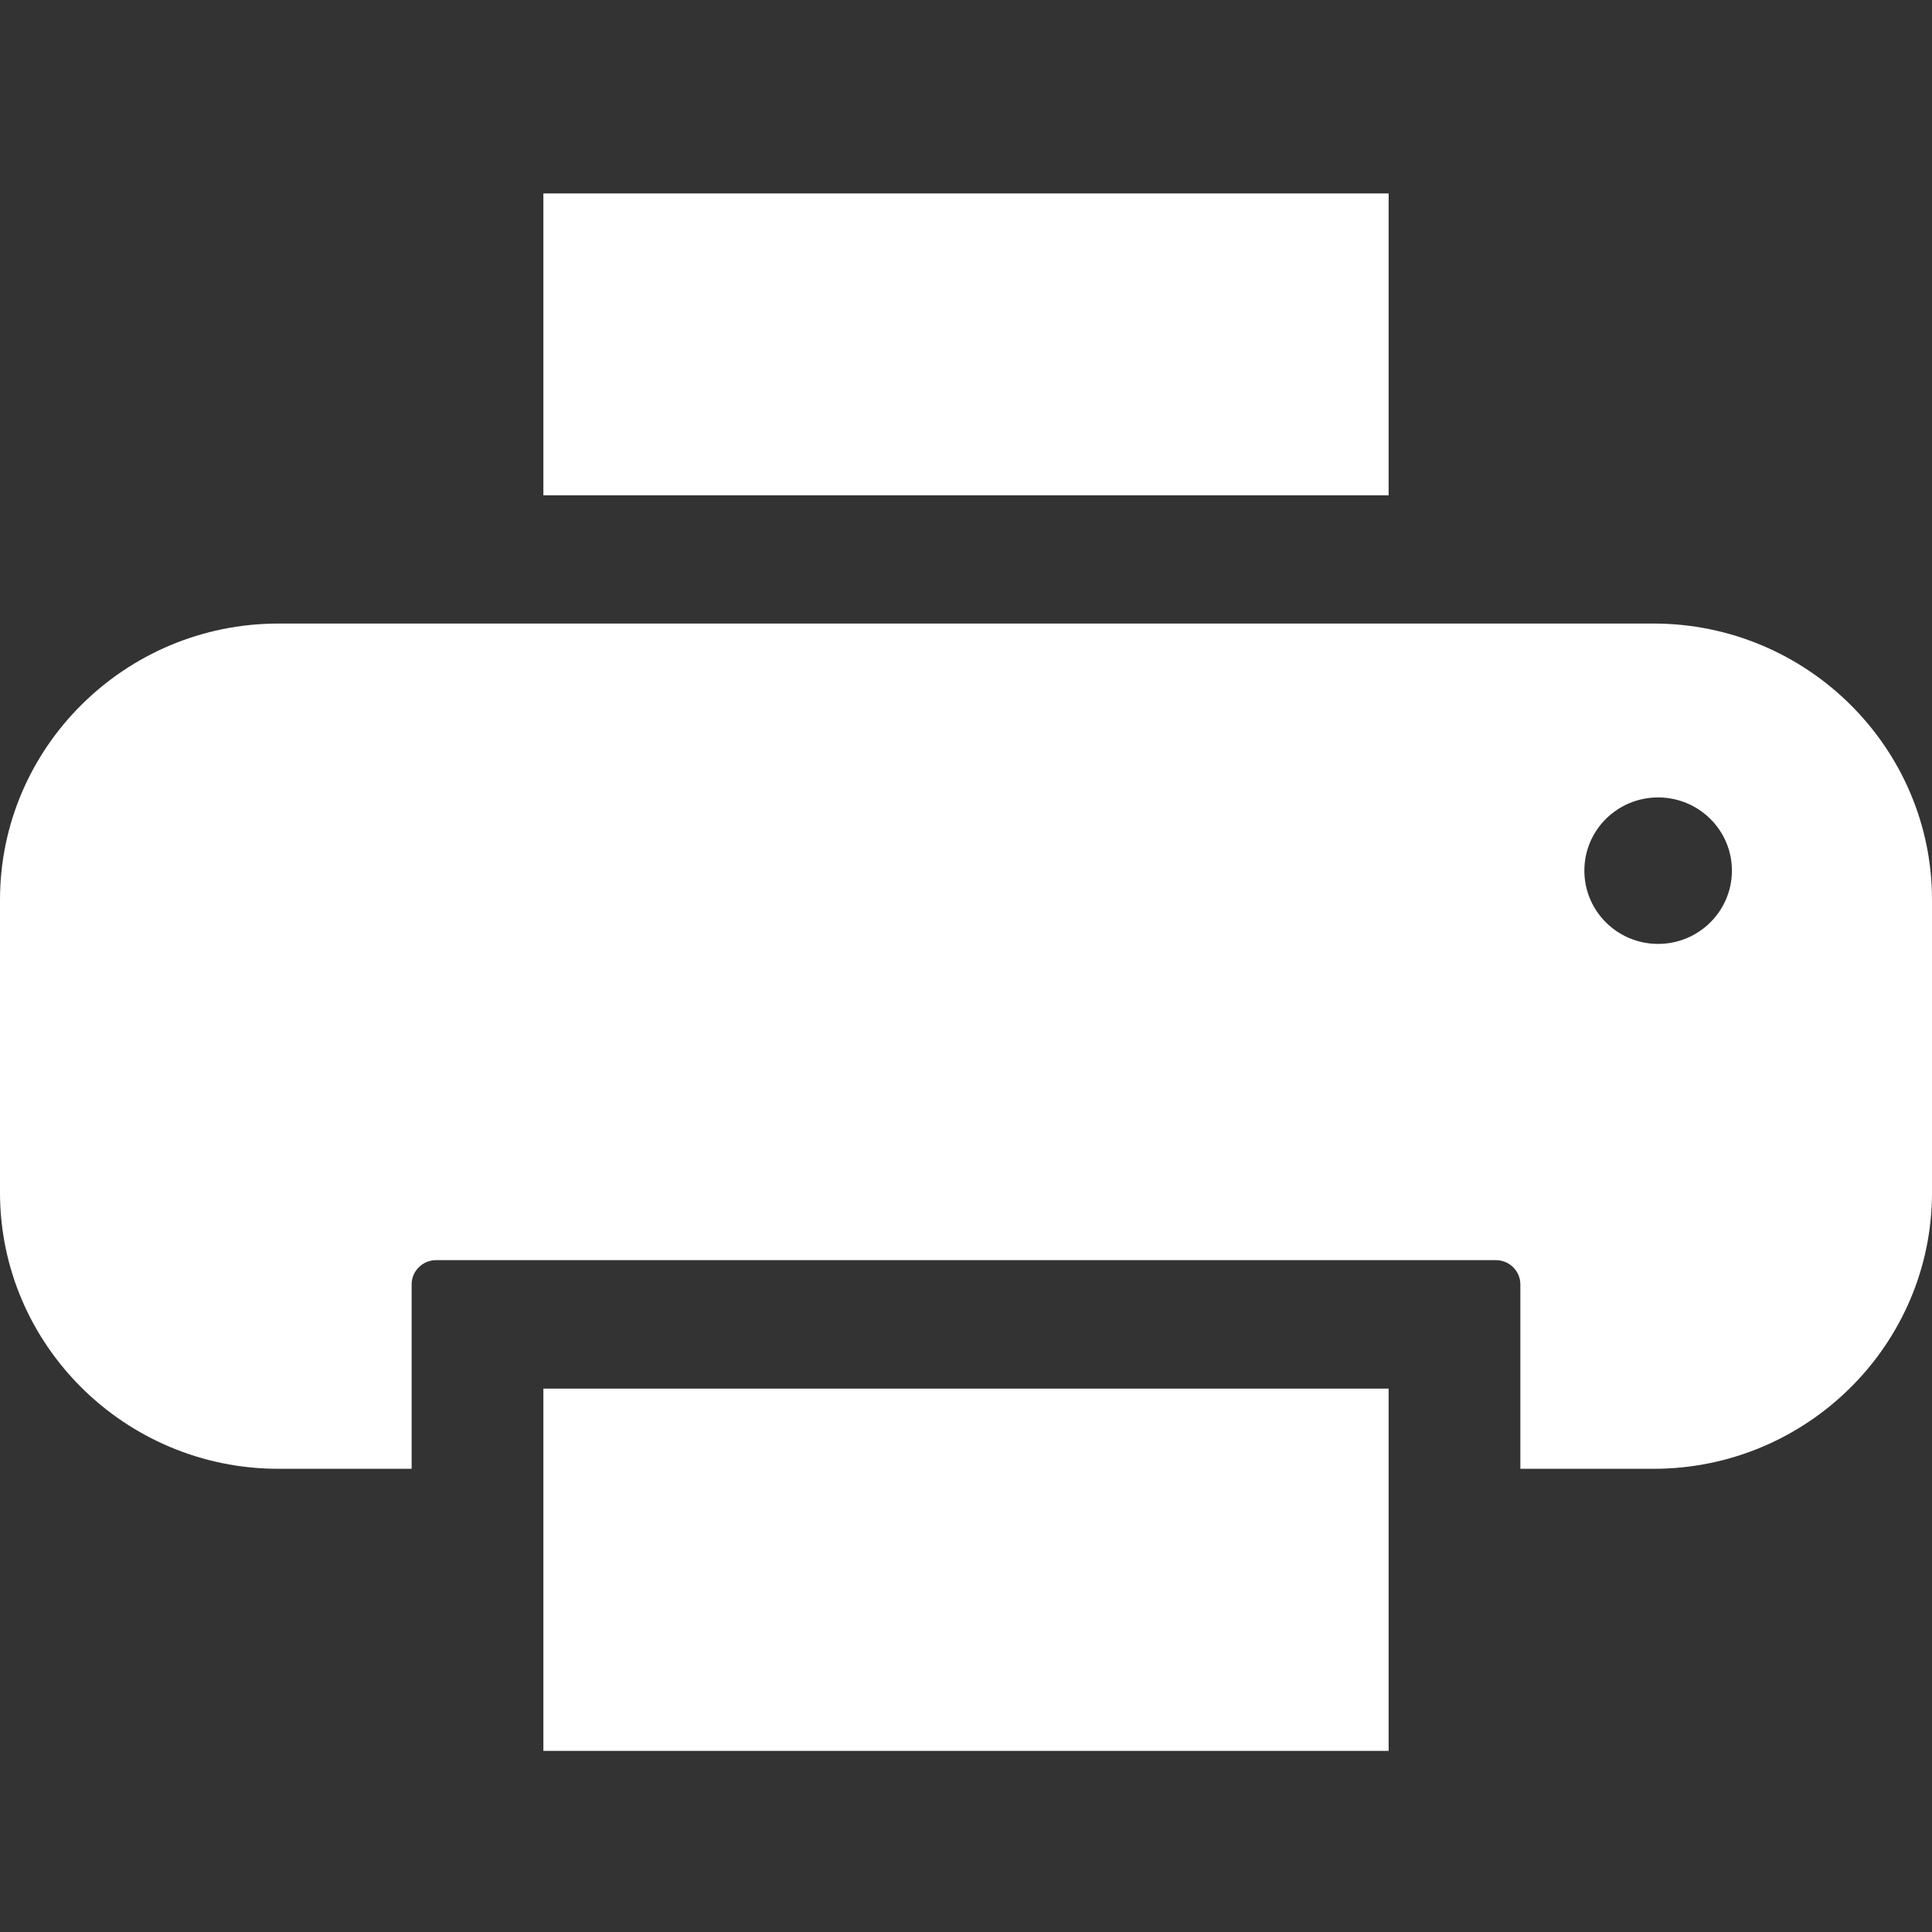 <svg width="16" height="16" viewBox="0 0 16 16" fill="none" xmlns="http://www.w3.org/2000/svg">
<rect x="0" y="0" width="16" height="16" fill="#333333" stroke="none"/>
<path d="M11.5 1.602H4.5V4.102H11.5V1.602Z" fill="white"/>
<path d="M4.5 12.606V14.5H11.5V12.606V11.5H4.5V12.606Z" fill="white"/>
<path d="M13.694 5.164H2.306C1.035 5.164 0 6.191 0 7.452V9.876C0 11.137 1.035 12.164 2.306 12.164H3.409V10.637C3.409 10.526 3.5 10.436 3.612 10.436H12.388C12.5 10.436 12.591 10.526 12.591 10.637V12.164H13.694C14.965 12.164 16 11.137 16 9.876V7.452C16 6.191 14.965 5.164 13.694 5.164ZM13.732 7.817C13.394 7.817 13.121 7.545 13.121 7.21C13.121 6.875 13.394 6.604 13.732 6.604C14.069 6.604 14.343 6.875 14.343 7.21C14.343 7.545 14.069 7.817 13.732 7.817Z" fill="white"/>
</svg>
